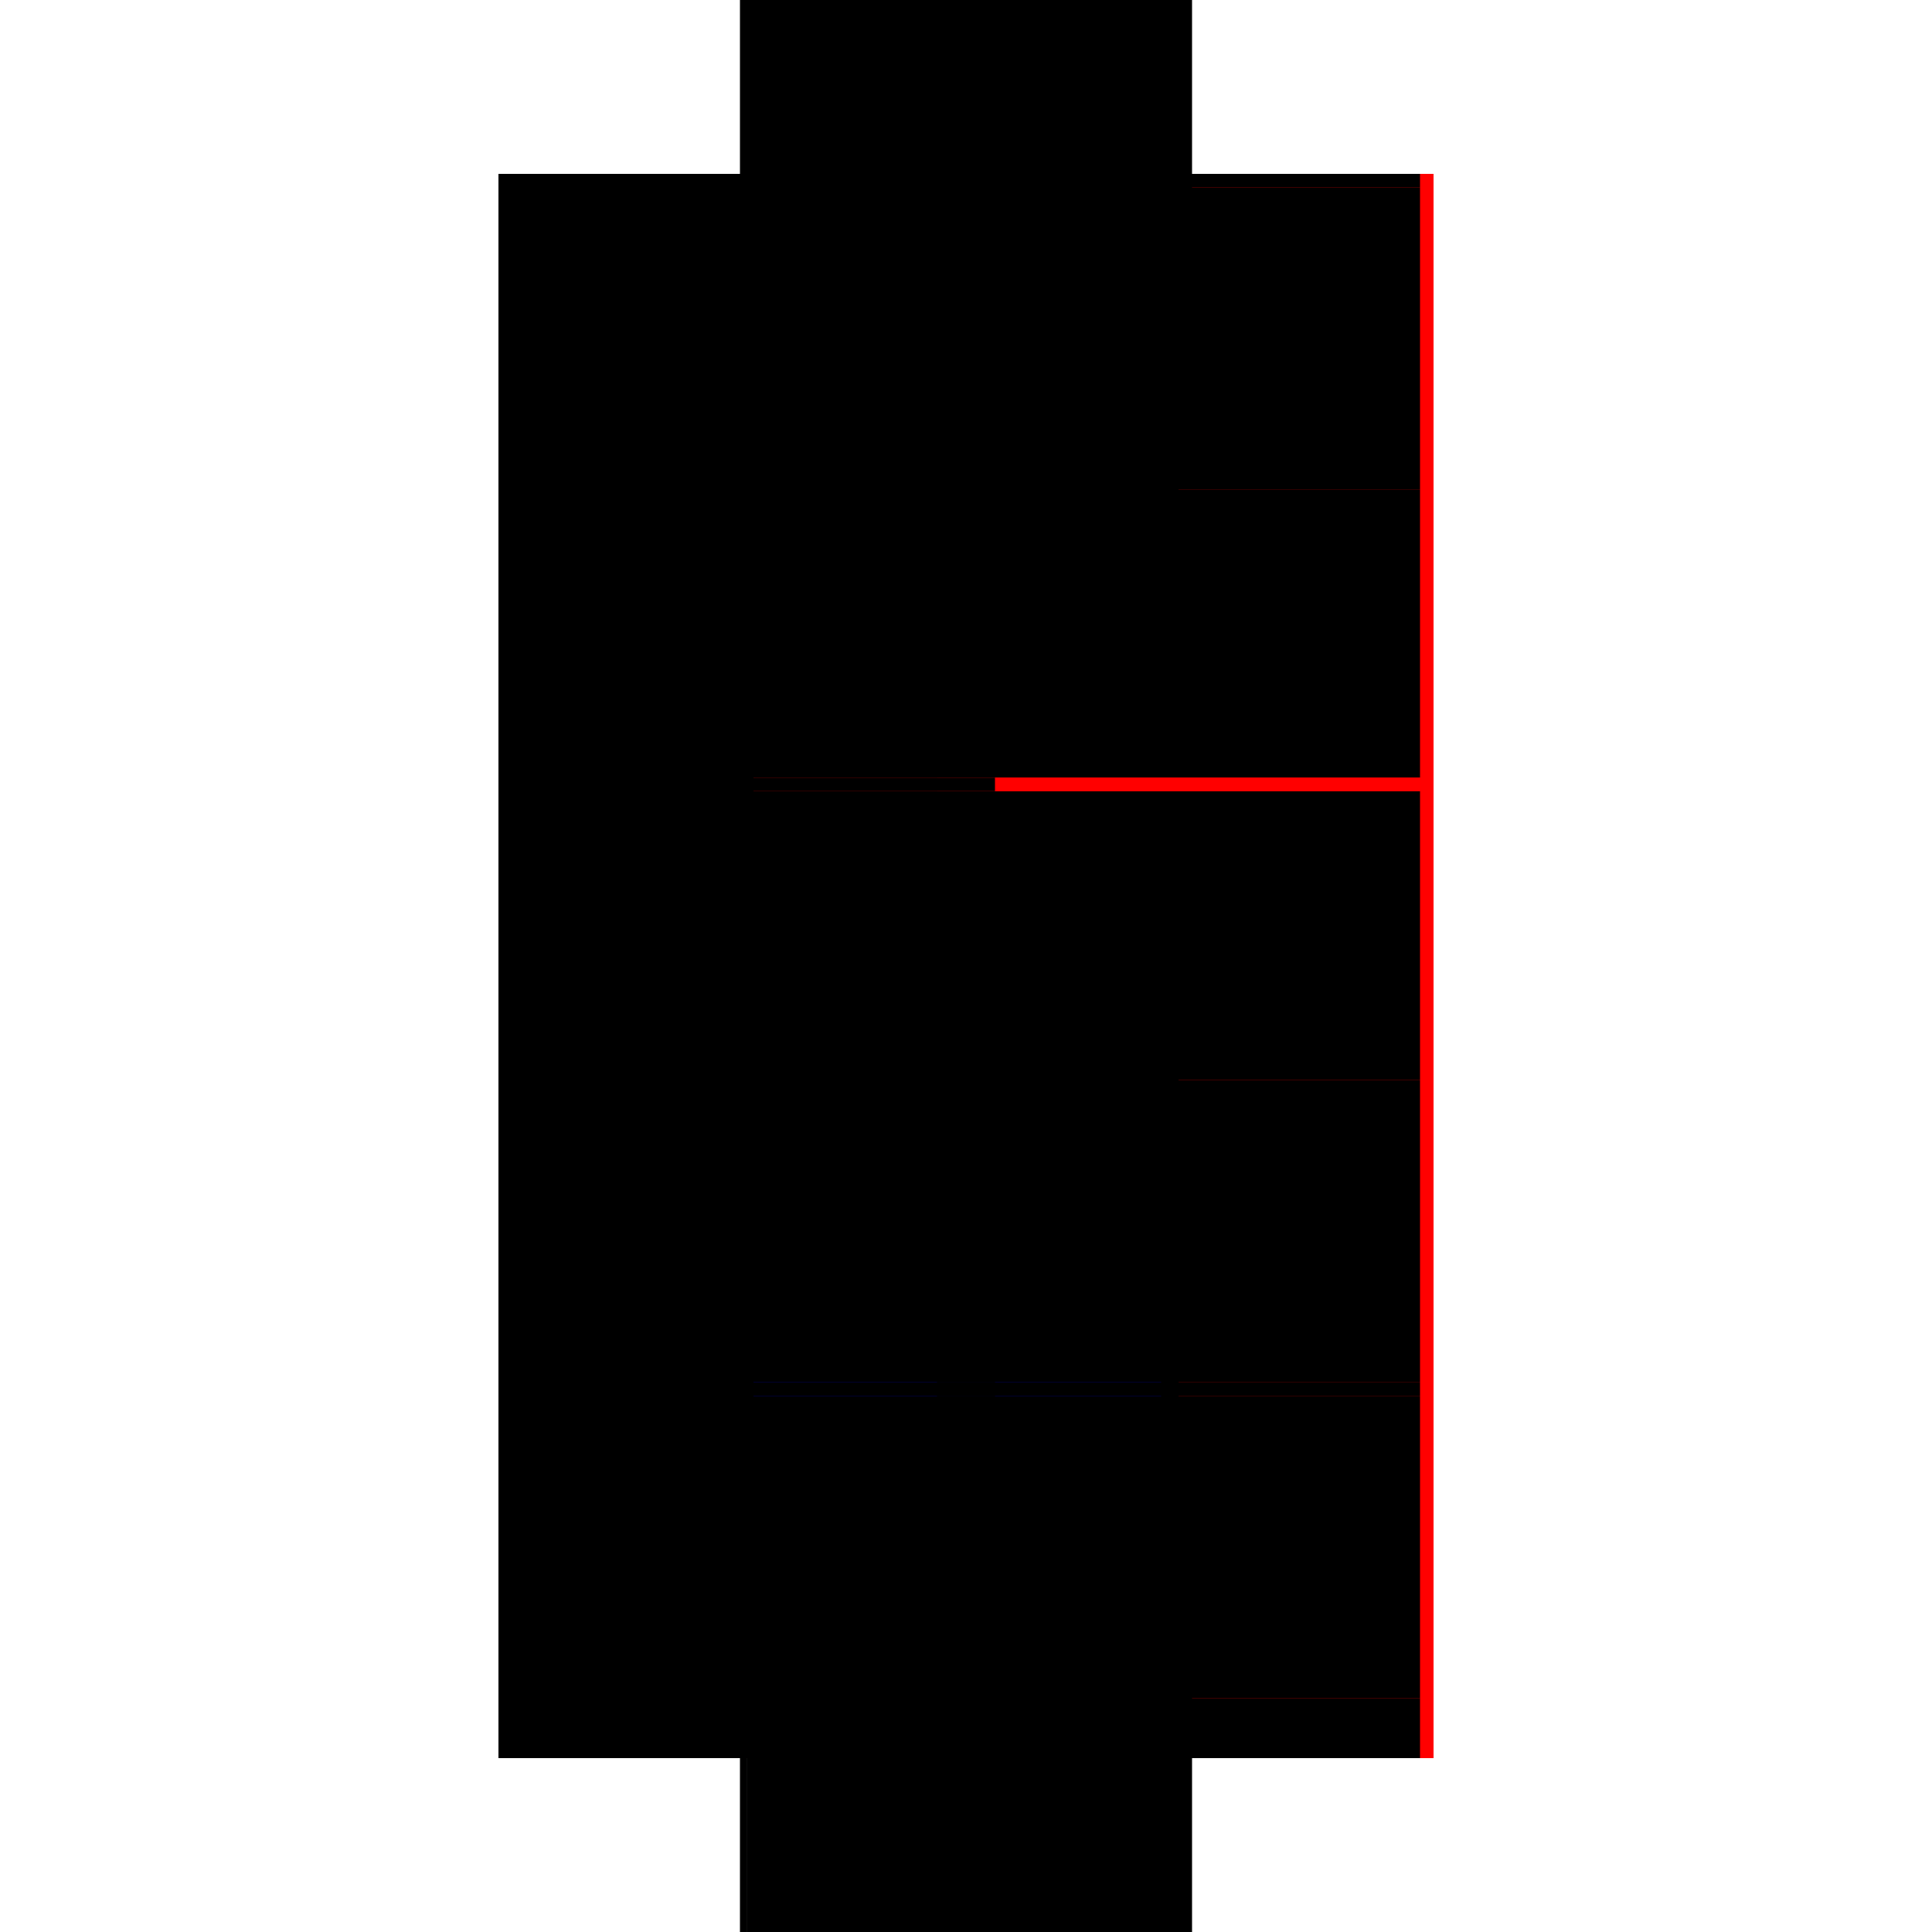 <?xml version="1.0" encoding="utf-8" ?>
<svg xmlns="http://www.w3.org/2000/svg" xmlns:ev="http://www.w3.org/2001/xml-events" xmlns:xlink="http://www.w3.org/1999/xlink" baseProfile="full" height="100%" version="1.1" viewBox="-1,-1,2,2" width="100%">
  <defs>
    <style type="text/css"><![CDATA[.vectorEffectClass {vector-effect: non-scaling-stroke;}]]></style>
  </defs>
  <line class="vectorEffectClass" fill="none" stroke="black" stroke-width="0.5" x1="-0.234" x2="-0.234" y1="0.82" y2="-0.82"/>
  <line class="vectorEffectClass" fill="none" stroke="red" stroke-width="0.5" x1="0.234" x2="0.234" y1="0.82" y2="-0.82"/>
  <line class="vectorEffectClass" fill="none" stroke="black" stroke-width="0.5" x1="-0.22" x2="0.22" y1="0.758" y2="0.758"/>
  <line class="vectorEffectClass" fill="none" stroke="black" stroke-width="0.5" x1="-0.22" x2="0.22" y1="0.744" y2="0.744"/>
  <line class="vectorEffectClass" fill="none" stroke="black" stroke-width="0.5" x1="-0.22" x2="0.22" y1="0.82" y2="0.82"/>
  <line class="vectorEffectClass" fill="none" stroke="black" stroke-width="0.5" x1="-0.22" x2="0.22" y1="0.445" y2="0.445"/>
  <line class="vectorEffectClass" fill="none" stroke="blue" stroke-width="0.5" x1="-0.22" x2="0.202" y1="0.431" y2="0.431"/>
  <line class="vectorEffectClass" fill="none" stroke="black" stroke-width="0.5" x1="-0.22" x2="0.22" y1="0.132" y2="0.132"/>
  <line class="vectorEffectClass" fill="none" stroke="black" stroke-width="0.5" x1="-0.22" x2="0.22" y1="0.118" y2="0.118"/>
  <line class="vectorEffectClass" fill="none" stroke="blue" stroke-width="0.5" x1="-0.22" x2="0.213" y1="-0.181" y2="-0.181"/>
  <line class="vectorEffectClass" fill="none" stroke="red" stroke-width="0.5" x1="-0.22" x2="0.22" y1="-0.195" y2="-0.195"/>
  <line class="vectorEffectClass" fill="none" stroke="black" stroke-width="0.5" x1="-0.22" x2="0.22" y1="-0.493" y2="-0.493"/>
  <line class="vectorEffectClass" fill="none" stroke="black" stroke-width="0.5" x1="-0.22" x2="0.22" y1="-0.508" y2="-0.508"/>
  <line class="vectorEffectClass" fill="none" stroke="black" stroke-width="0.5" x1="-0.22" x2="0.22" y1="-0.806" y2="-0.806"/>
  <line class="vectorEffectClass" fill="none" stroke="black" stroke-width="0.5" x1="-0.22" x2="0.22" y1="-0.82" y2="-0.82"/>
  <line class="vectorEffectClass" fill="none" stroke="black" stroke-width="0.5" x1="0.22" x2="0.22" y1="0.744" y2="0.445"/>
  <line class="vectorEffectClass" fill="none" stroke="black" stroke-width="0.5" x1="0.22" x2="0.22" y1="0.431" y2="0.132"/>
  <line class="vectorEffectClass" fill="none" stroke="black" stroke-width="0.5" x1="0.22" x2="0.22" y1="0.118" y2="-0.181"/>
  <line class="vectorEffectClass" fill="none" stroke="black" stroke-width="0.5" x1="-0.22" x2="-0.22" y1="0.744" y2="0.445"/>
  <line class="vectorEffectClass" fill="none" stroke="black" stroke-width="0.5" x1="-0.22" x2="-0.22" y1="0.431" y2="0.132"/>
  <line class="vectorEffectClass" fill="none" stroke="black" stroke-width="0.5" x1="-0.22" x2="-0.22" y1="0.118" y2="-0.181"/>
  <line class="vectorEffectClass" fill="none" stroke="black" stroke-width="0.5" x1="0.22" x2="0.22" y1="-0.508" y2="-0.806"/>
  <line class="vectorEffectClass" fill="none" stroke="black" stroke-width="0.5" x1="-0.22" x2="-0.22" y1="-0.508" y2="-0.806"/>
  <line class="vectorEffectClass" fill="none" stroke="black" stroke-width="0.5" x1="0.22" x2="0.22" y1="-0.195" y2="-0.493"/>
  <line class="vectorEffectClass" fill="none" stroke="black" stroke-width="0.5" x1="-0.22" x2="-0.22" y1="-0.195" y2="-0.493"/>
  <line class="vectorEffectClass" fill="none" stroke="black" stroke-width="0.5" x1="0.22" x2="0.22" y1="0.82" y2="0.758"/>
  <line class="vectorEffectClass" fill="none" stroke="black" stroke-width="0.5" x1="-0.22" x2="-0.22" y1="0.82" y2="0.758"/>
  <line class="vectorEffectClass" fill="none" stroke="black" stroke-width="0.5" x1="0.22" x2="0.22" y1="-0.493" y2="-0.508"/>
  <line class="vectorEffectClass" fill="none" stroke="black" stroke-width="0.5" x1="-0.22" x2="-0.22" y1="-0.493" y2="-0.508"/>
  <line class="vectorEffectClass" fill="none" stroke="black" stroke-width="0.5" x1="-0.234" x2="-0.22" y1="-0.82" y2="-0.82"/>
  <line class="vectorEffectClass" fill="none" stroke="black" stroke-width="0.5" x1="0.22" x2="0.234" y1="0.82" y2="0.82"/>
  <line class="vectorEffectClass" fill="none" stroke="black" stroke-width="0.5" x1="0.22" x2="0.234" y1="-0.82" y2="-0.82"/>
  <line class="vectorEffectClass" fill="none" stroke="black" stroke-width="0.5" x1="0.22" x2="0.22" y1="0.758" y2="0.744"/>
  <line class="vectorEffectClass" fill="none" stroke="black" stroke-width="0.5" x1="0.22" x2="0.22" y1="0.445" y2="0.431"/>
  <line class="vectorEffectClass" fill="none" stroke="black" stroke-width="0.5" x1="0.22" x2="0.22" y1="0.132" y2="0.118"/>
  <line class="vectorEffectClass" fill="none" stroke="red" stroke-width="0.5" x1="0.22" x2="0.22" y1="-0.181" y2="-0.195"/>
  <line class="vectorEffectClass" fill="none" stroke="black" stroke-width="0.5" x1="-0.22" x2="-0.22" y1="0.758" y2="0.744"/>
  <line class="vectorEffectClass" fill="none" stroke="black" stroke-width="0.5" x1="-0.22" x2="-0.22" y1="0.445" y2="0.431"/>
  <line class="vectorEffectClass" fill="none" stroke="black" stroke-width="0.5" x1="-0.22" x2="-0.22" y1="0.132" y2="0.118"/>
  <line class="vectorEffectClass" fill="none" stroke="black" stroke-width="0.5" x1="-0.22" x2="-0.22" y1="-0.181" y2="-0.195"/>
  <line class="vectorEffectClass" fill="none" stroke="black" stroke-width="0.5" x1="0.22" x2="0.22" y1="-0.806" y2="-0.82"/>
  <line class="vectorEffectClass" fill="none" stroke="black" stroke-width="0.5" x1="-0.22" x2="-0.22" y1="-0.806" y2="-0.82"/>
  <line class="vectorEffectClass" fill="none" stroke="black" stroke-width="0.5" x1="-0.234" x2="-0.227" y1="0.82" y2="0.82"/>
  <line class="vectorEffectClass" fill="none" stroke="black" stroke-width="0.5" x1="-0.227" x2="-0.22" y1="0.82" y2="0.82"/>
  <line class="vectorEffectClass" fill="none" stroke="black" stroke-dasharray="5.0 5.0" stroke-width="0.5" x1="-0.227" x2="-0.227" y1="0.82" y2="0.758"/>
  <line class="vectorEffectClass" fill="none" stroke="black" stroke-dasharray="5.0 5.0" stroke-width="0.5" x1="-0.227" x2="-0.22" y1="0.758" y2="0.758"/>
</svg>

